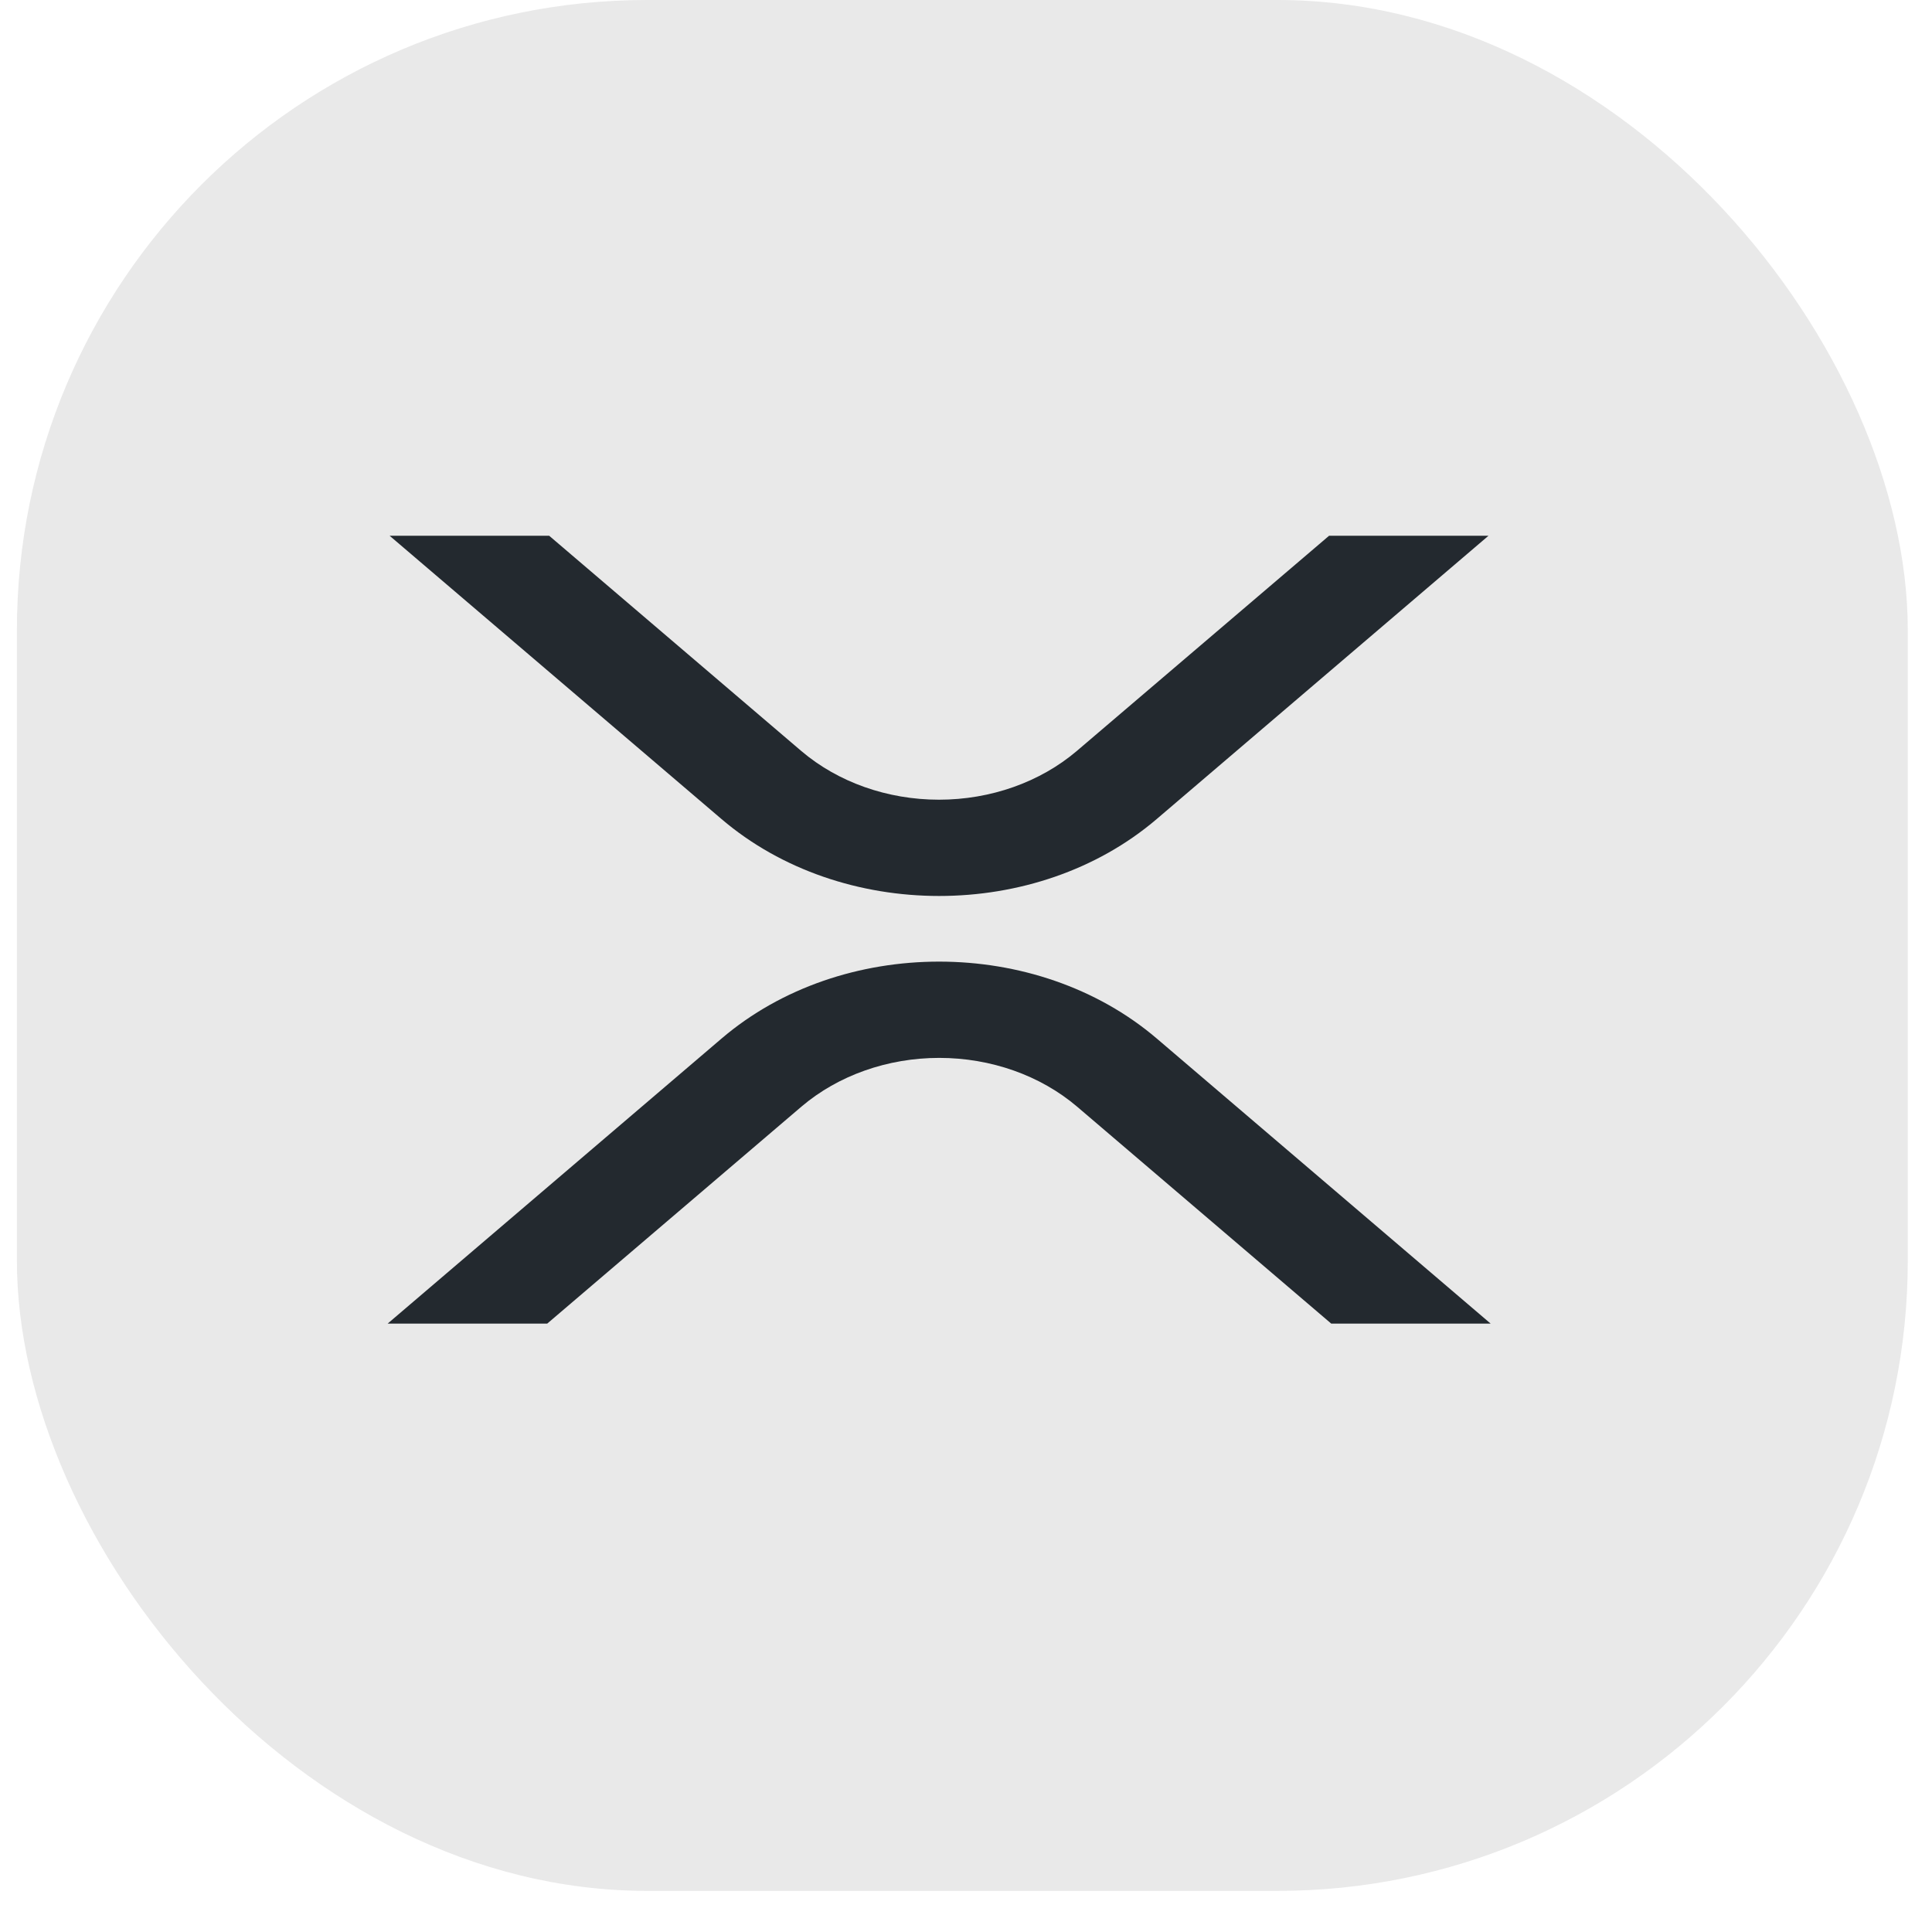 <?xml version="1.0" encoding="UTF-8"?>
<svg xmlns="http://www.w3.org/2000/svg" width="39" height="39" viewBox="0 0 39 39" fill="none">
  <rect x="0.341" width="38.17" height="38.17" rx="12.723" fill="#E9E9E9"></rect>
  <g clip-path="url(#clip0_3952_35594)">
    <path d="M26.829 10.815H30.047L23.349 16.534C20.924 18.604 16.992 18.604 14.565 16.534L7.865 10.815H11.086L16.174 15.159C16.915 15.79 17.914 16.143 18.955 16.143C19.996 16.143 20.995 15.79 21.737 15.159L26.829 10.815Z" fill="#23292F"></path>
    <path d="M11.046 26.719H7.825L14.566 20.964C16.991 18.894 20.923 18.894 23.351 20.964L30.091 26.719H26.873L21.741 22.338C21 21.708 20.001 21.355 18.96 21.355C17.919 21.355 16.92 21.708 16.179 22.338L11.046 26.719Z" fill="#23292F"></path>
  </g>
  <defs>
    <clipPath id="clip0_3952_35594">
      <rect width="22.266" height="15.904" fill="white" transform="translate(7.824 10.813)"></rect>
    </clipPath>
  </defs>
</svg>
